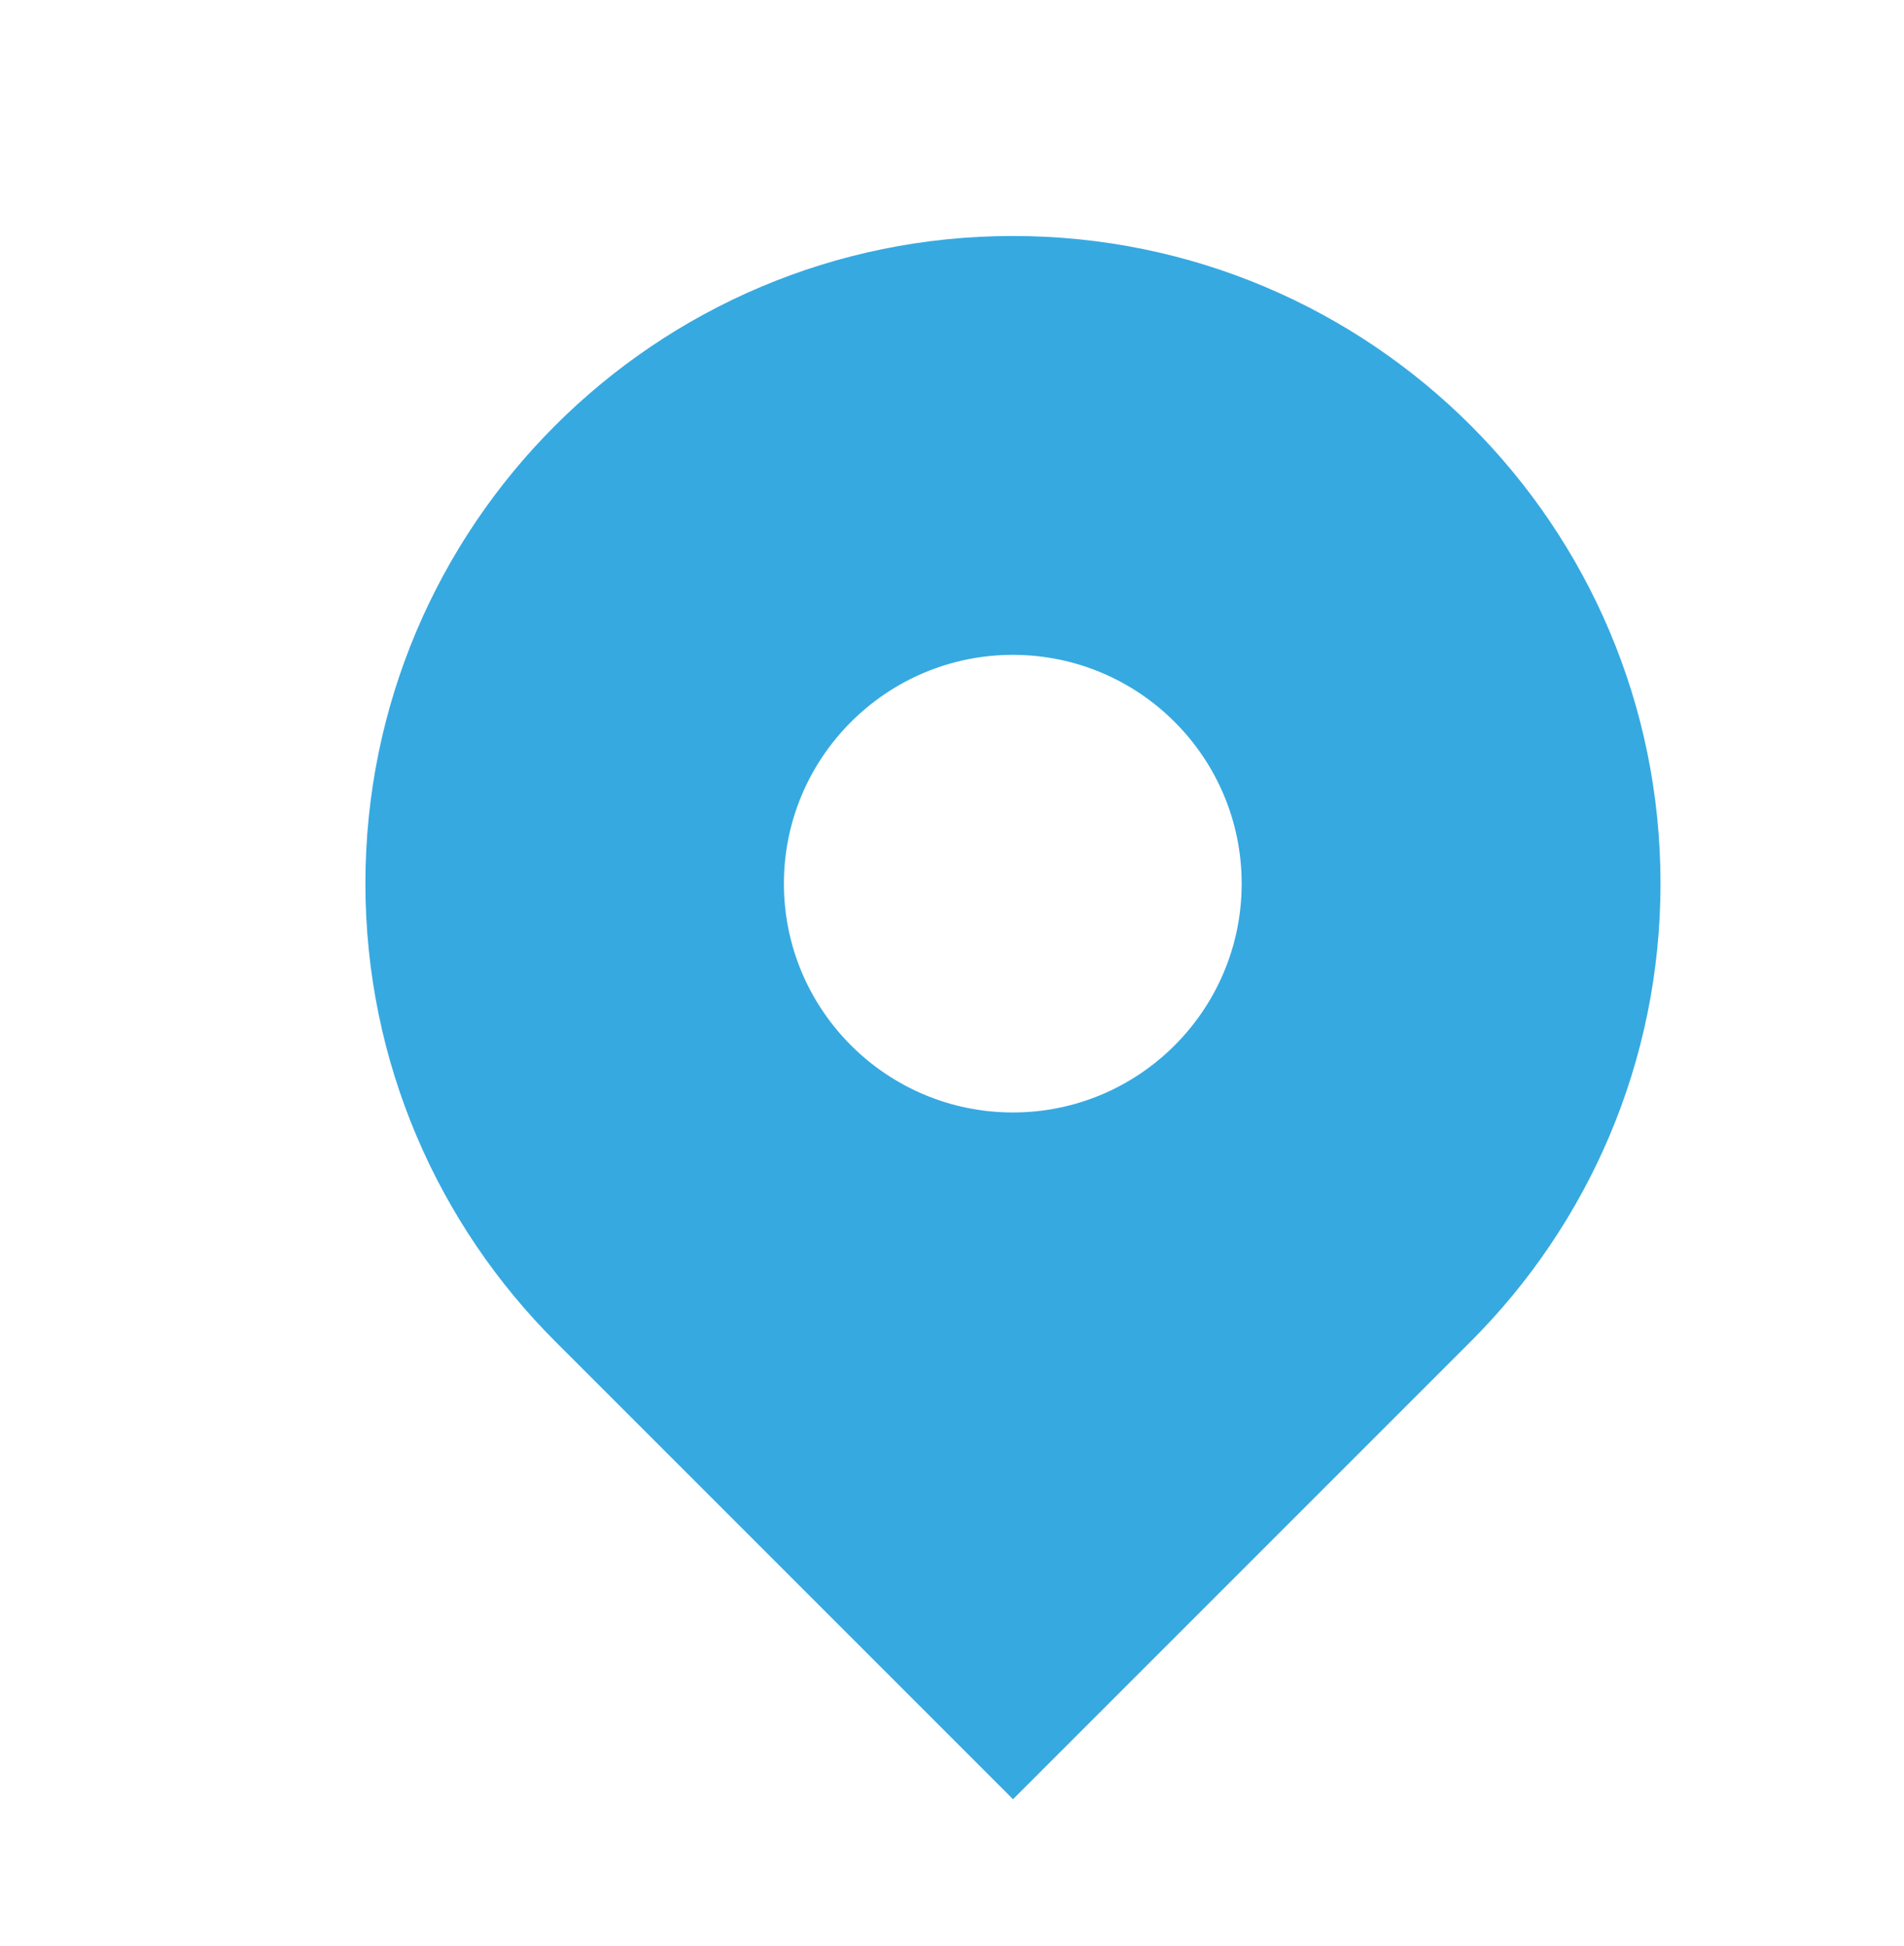 <?xml version="1.0" encoding="UTF-8"?>
<svg id="Layer_1" data-name="Layer 1" xmlns="http://www.w3.org/2000/svg" viewBox="0 0 114.01 116.5">
  <defs>
    <style>
      .cls-1 {
        fill: #36a9e1;
      }
    </style>
  </defs>
  <path class="cls-1" d="M60.65,14.13c-21.41,0-38.77,17.36-38.77,38.77,0,10.72,4.36,20.43,11.4,27.45h0l27.38,27.38,27.42-27.42c7.01-7.02,11.35-16.7,11.35-27.41,0-21.42-17.36-38.77-38.77-38.77h-.01ZM60.65,66.61c-7.56,0-13.71-6.14-13.71-13.7s6.15-13.7,13.71-13.7,13.7,6.14,13.7,13.7-6.14,13.7-13.7,13.7Z"/>
</svg>